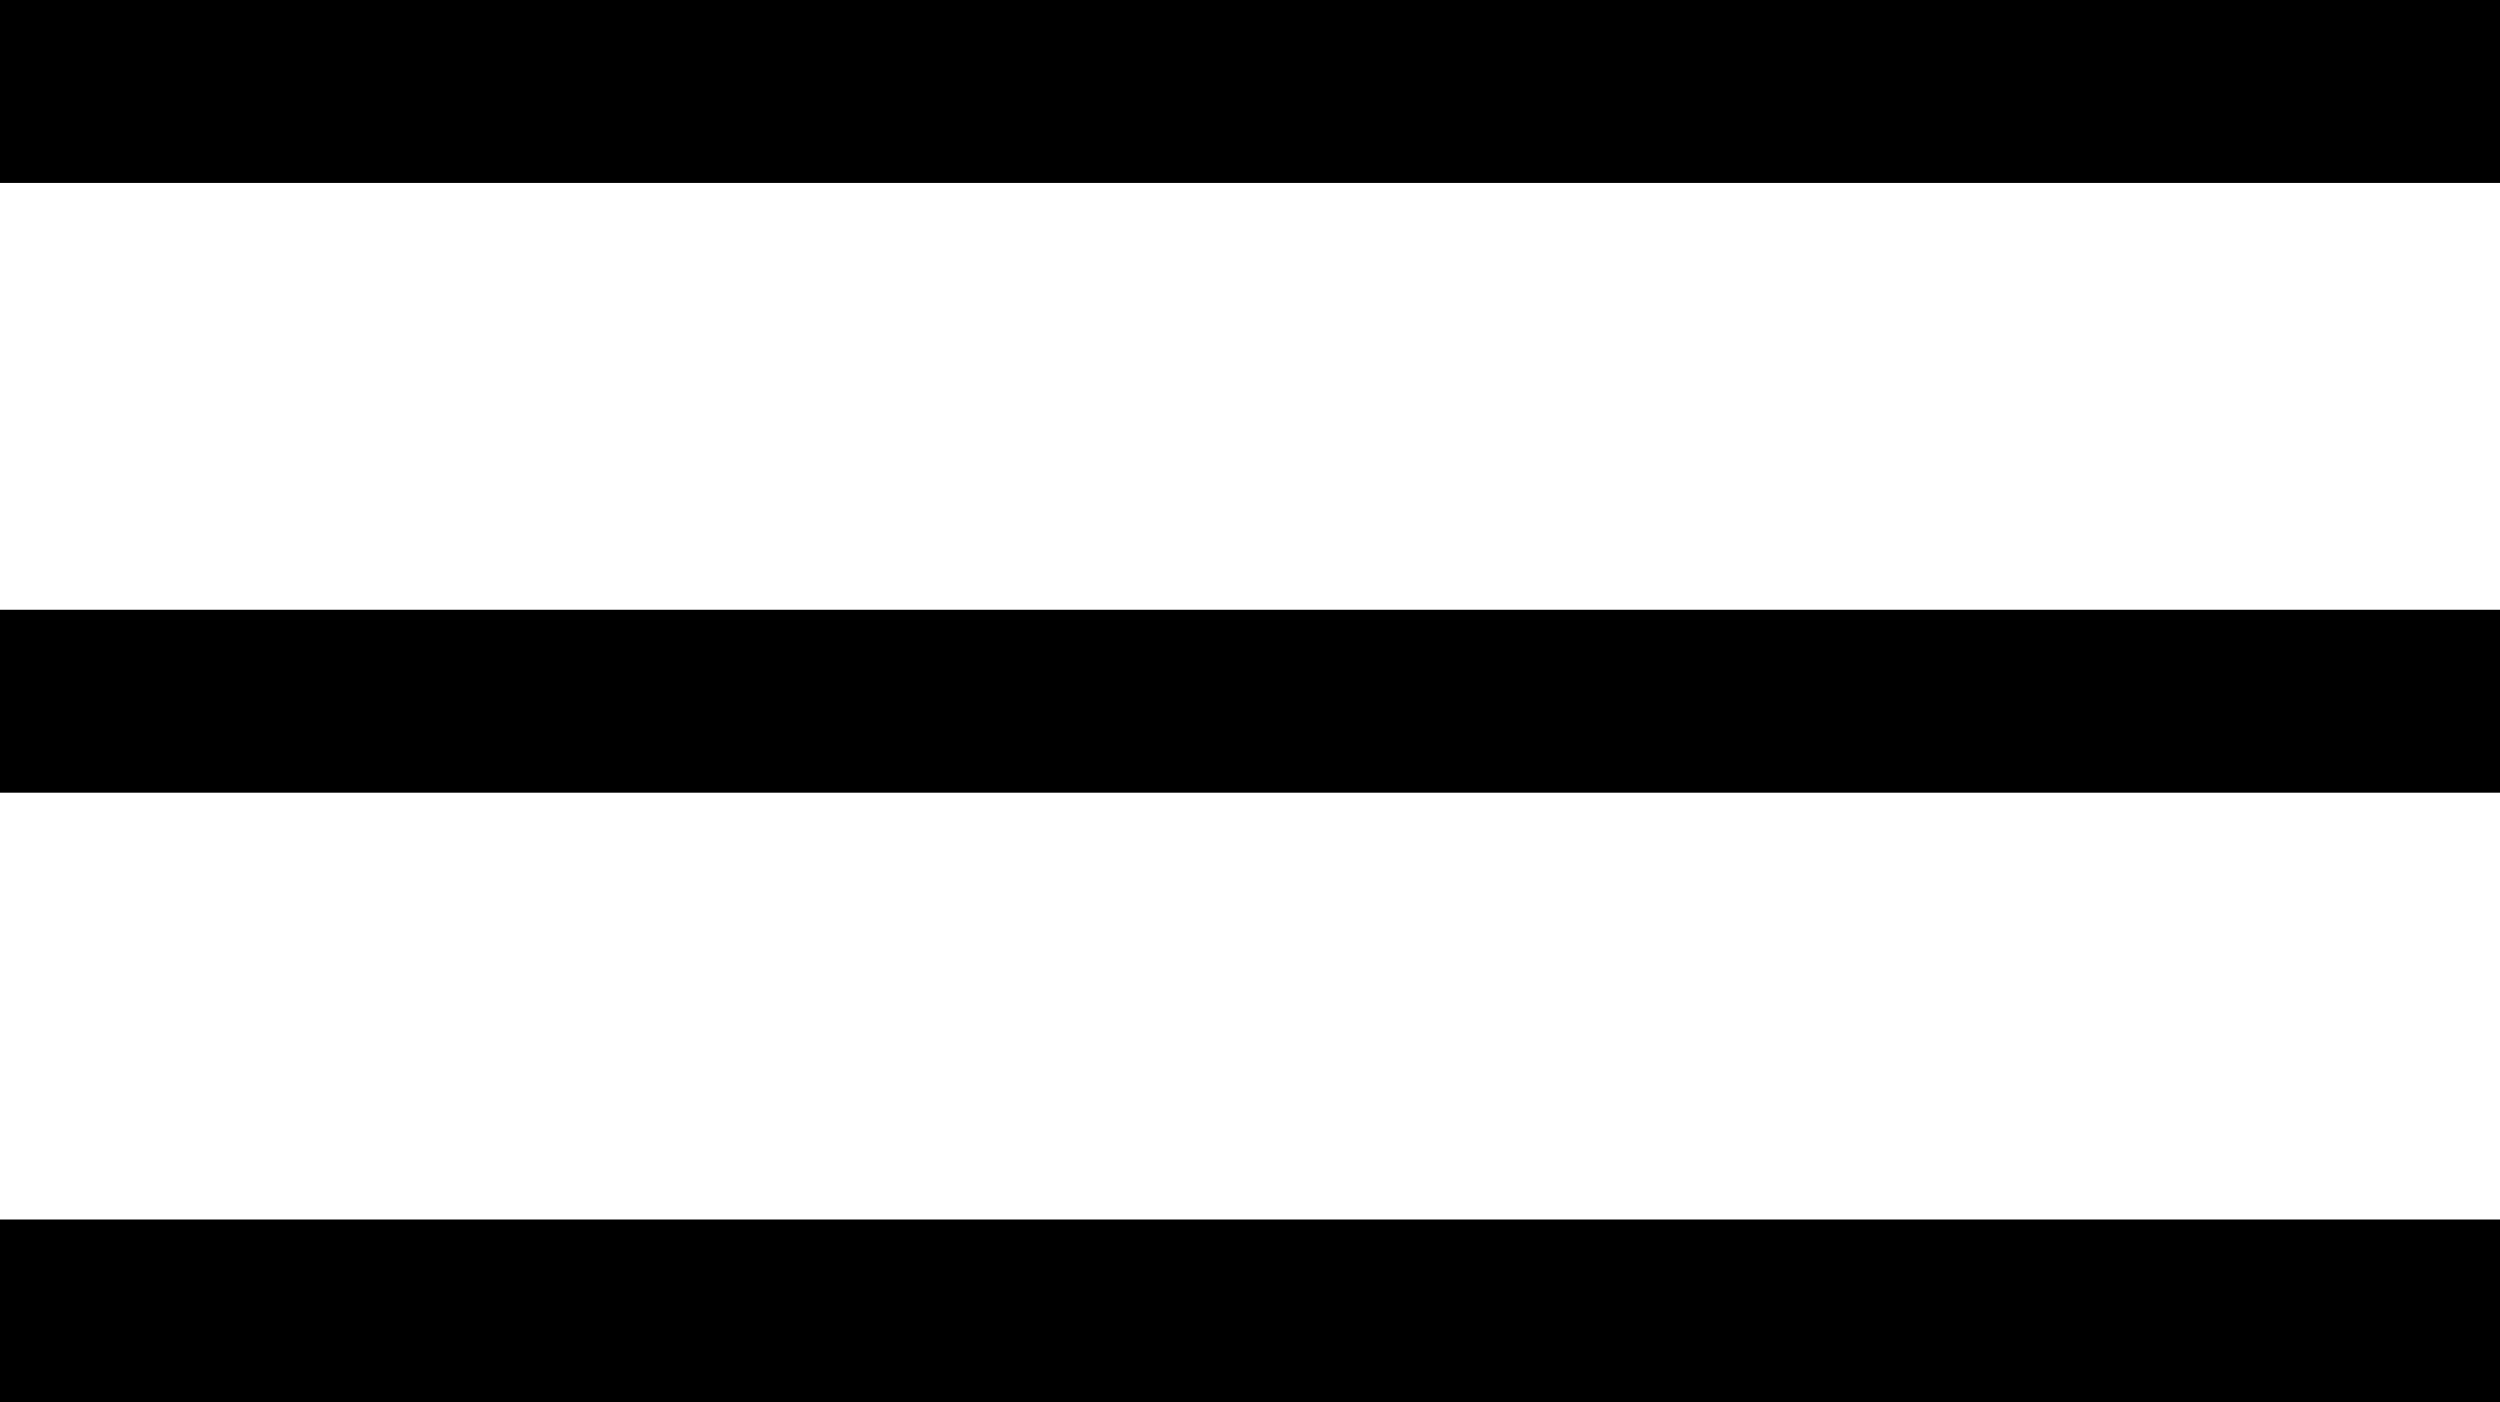 <?xml version="1.0" standalone="no"?>
<!-- Generator: Adobe Fireworks 10, Export SVG Extension by Aaron Beall (http://fireworks.abeall.com) . Version: 0.6.1  -->
<!DOCTYPE svg PUBLIC "-//W3C//DTD SVG 1.1//EN" "http://www.w3.org/Graphics/SVG/1.1/DTD/svg11.dtd">
<svg viewBox="0 0 41 23" style="background-color:#ffffff00" version="1.1"
	xmlns="http://www.w3.org/2000/svg" xmlns:xlink="http://www.w3.org/1999/xlink" xml:space="preserve"
	x="0px" y="0px" width="41px" height="23px"
>
	<g>
		<rect x="0" y="0" width="41" height="3" stroke-width="0" fill="#000000"/>
		<rect x="0" y="20" width="41" height="3" stroke-width="0" fill="#000000"/>
		<rect x="0" y="10" width="41" height="3" stroke-width="0" fill="#000000"/>
	</g>
</svg>